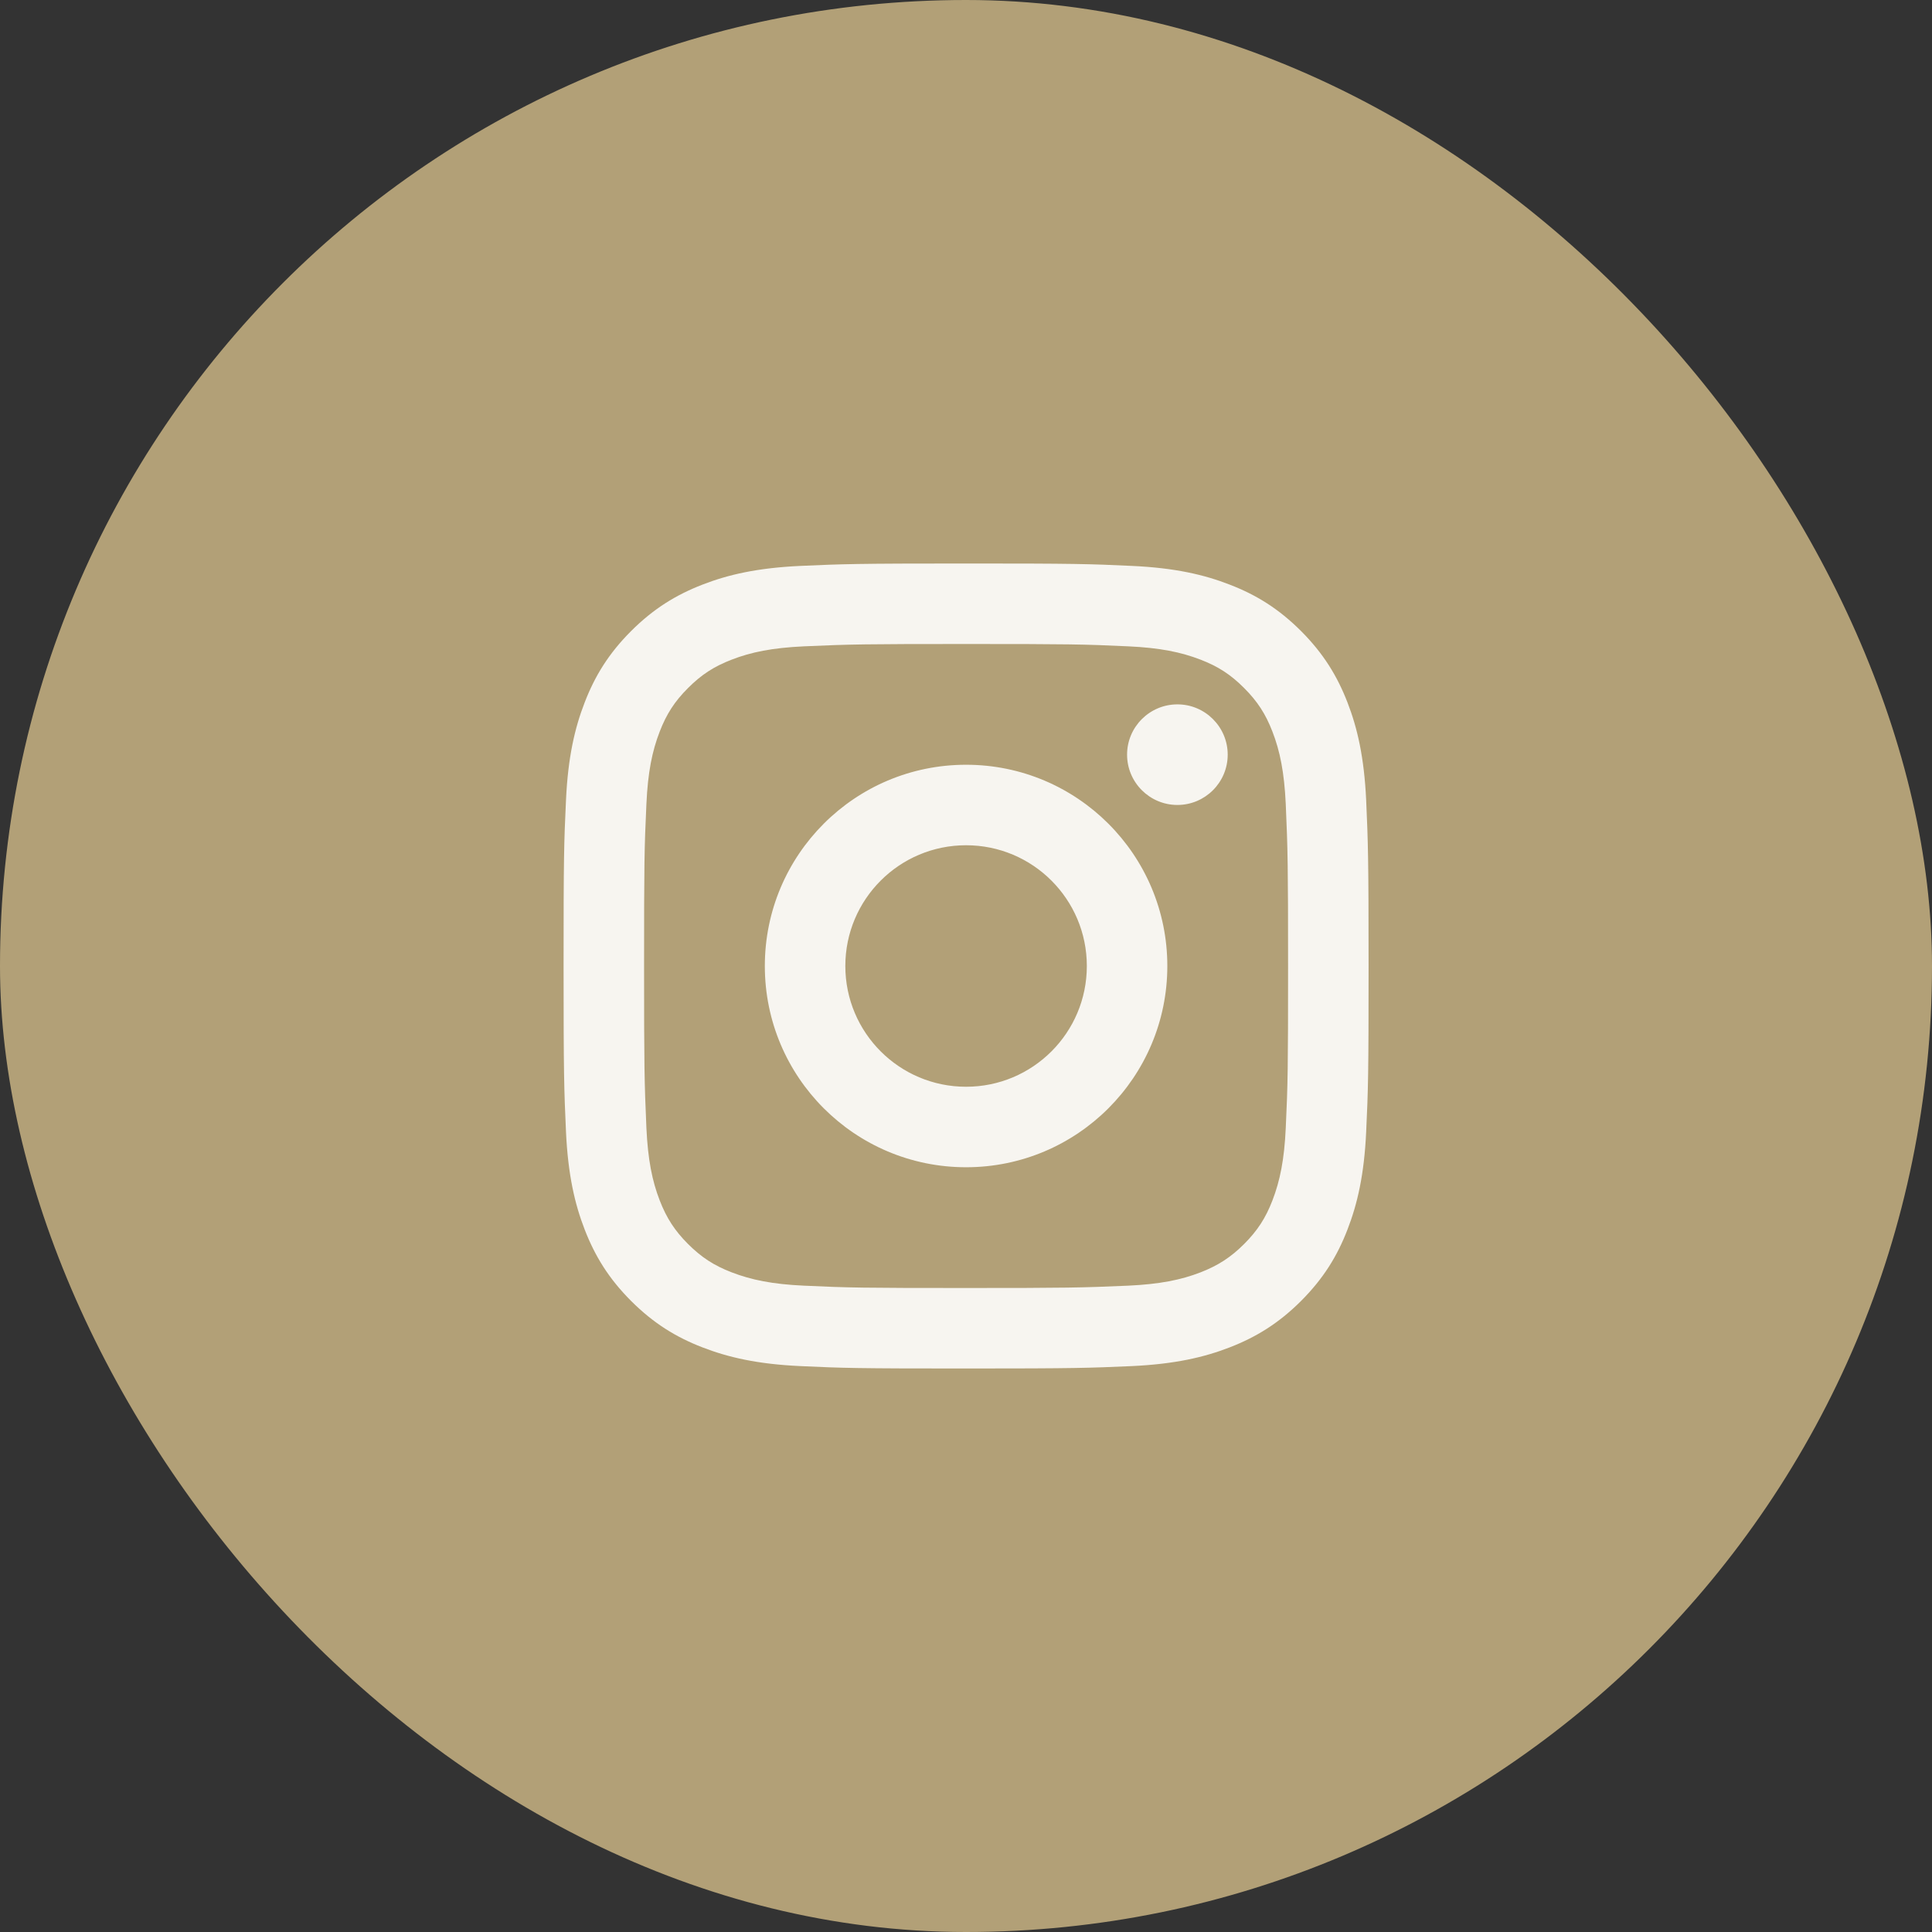 <svg xmlns="http://www.w3.org/2000/svg" width="48" height="48" viewBox="0 0 48 48" fill="none"><rect x="0" y="0" width="48" height="48" fill="#333333" stroke="none"/><rect width="48" height="48" rx="24" fill="#B2A077"></rect><path d="M24.002 21C22.345 21 21.002 22.343 21.002 24C21.002 25.657 22.345 27 24.002 27C25.659 27 27.002 25.657 27.002 24C27.002 22.343 25.659 21 24.002 21ZM24.002 19C26.762 19 29.002 21.237 29.002 24C29.002 26.761 26.765 29 24.002 29C21.241 29 19.002 26.763 19.002 24C19.002 21.239 21.239 19 24.002 19ZM30.502 18.749C30.502 19.439 29.941 19.999 29.252 19.999C28.562 19.999 28.002 19.438 28.002 18.749C28.002 18.06 28.563 17.5 29.252 17.5C29.94 17.499 30.502 18.06 30.502 18.749ZM24.002 16C21.527 16 21.124 16.006 19.973 16.058C19.189 16.095 18.663 16.2 18.175 16.39C17.741 16.558 17.428 16.759 17.095 17.093C16.76 17.427 16.559 17.74 16.391 18.174C16.201 18.663 16.096 19.188 16.06 19.971C16.008 21.075 16.002 21.461 16.002 24C16.002 26.474 16.009 26.878 16.06 28.029C16.097 28.812 16.202 29.339 16.391 29.826C16.56 30.261 16.762 30.574 17.093 30.906C17.43 31.242 17.743 31.443 18.173 31.609C18.667 31.8 19.192 31.906 19.973 31.942C21.077 31.994 21.463 32 24.002 32C26.477 32 26.88 31.993 28.031 31.942C28.813 31.905 29.34 31.8 29.828 31.611C30.261 31.442 30.576 31.24 30.908 30.909C31.245 30.572 31.445 30.259 31.612 29.828C31.802 29.336 31.908 28.81 31.944 28.029C31.996 26.925 32.002 26.539 32.002 24C32.002 21.526 31.995 21.122 31.944 19.971C31.907 19.189 31.802 18.662 31.612 18.173C31.444 17.74 31.243 17.426 30.909 17.093C30.574 16.757 30.263 16.557 29.828 16.389C29.339 16.2 28.813 16.094 28.031 16.058C26.927 16.006 26.541 16 24.002 16ZM24.002 14C26.719 14 27.058 14.01 28.125 14.06C29.189 14.109 29.915 14.277 30.552 14.525C31.211 14.779 31.768 15.123 32.324 15.678C32.879 16.234 33.222 16.793 33.477 17.45C33.724 18.087 33.892 18.813 33.942 19.878C33.989 20.944 34.002 21.283 34.002 24C34.002 26.717 33.992 27.056 33.942 28.122C33.893 29.187 33.724 29.913 33.477 30.55C33.223 31.209 32.879 31.766 32.324 32.322C31.768 32.877 31.209 33.22 30.552 33.475C29.915 33.722 29.189 33.89 28.125 33.94C27.058 33.987 26.719 34 24.002 34C21.285 34 20.946 33.99 19.88 33.94C18.815 33.891 18.09 33.722 17.452 33.475C16.794 33.221 16.236 32.877 15.68 32.322C15.124 31.766 14.782 31.207 14.527 30.55C14.28 29.913 14.112 29.187 14.062 28.122C14.014 27.056 14.002 26.717 14.002 24C14.002 21.283 14.012 20.944 14.062 19.878C14.111 18.812 14.28 18.087 14.527 17.45C14.781 16.792 15.124 16.234 15.68 15.678C16.236 15.123 16.794 14.78 17.452 14.525C18.09 14.277 18.814 14.11 19.88 14.06C20.946 14.012 21.285 14 24.002 14Z" fill="#F7F5F0"></path></svg>